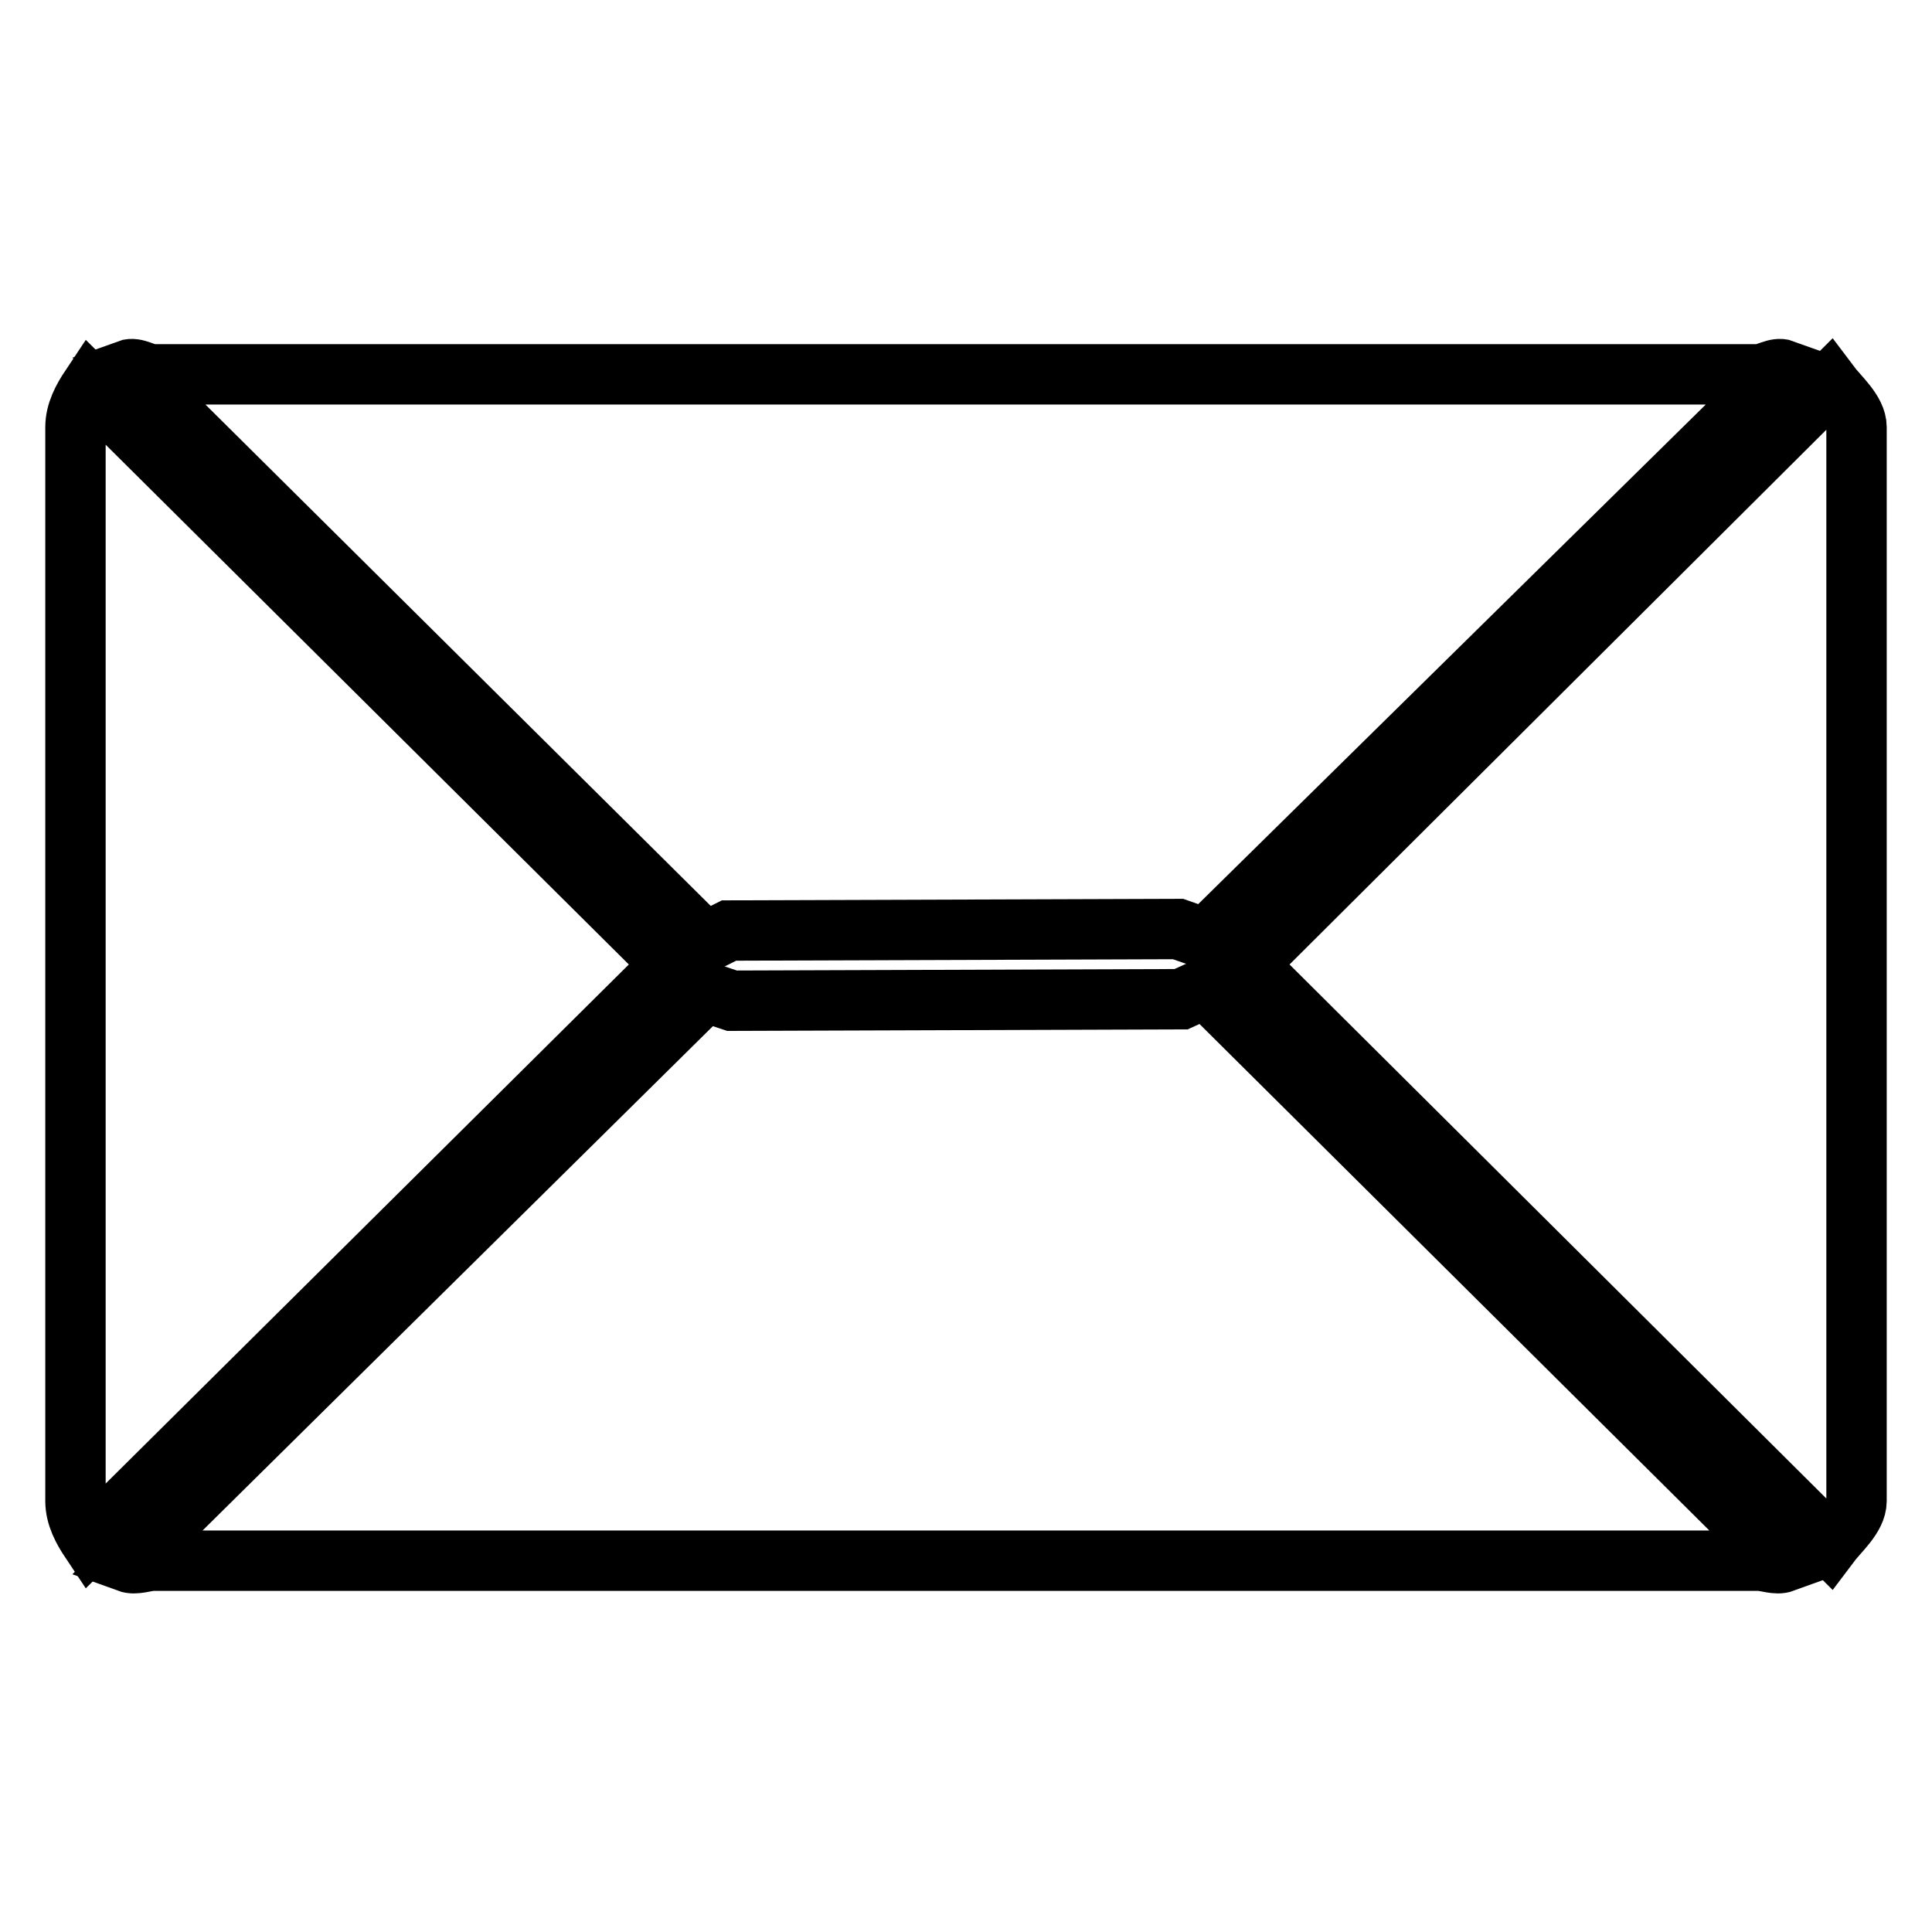 <?xml version="1.0" encoding="utf-8"?>
<!-- Svg Vector Icons : http://www.onlinewebfonts.com/icon -->
<!DOCTYPE svg PUBLIC "-//W3C//DTD SVG 1.1//EN" "http://www.w3.org/Graphics/SVG/1.1/DTD/svg11.dtd">
<svg version="1.1" xmlns="http://www.w3.org/2000/svg" xmlns:xlink="http://www.w3.org/1999/xlink" x="0px" y="0px" viewBox="0 0 256 256" enable-background="new 0 0 256 256" xml:space="preserve">
<g><g><path stroke-width="8" fill-opacity="0" stroke="#000000"  d="M12,51.3c-1,1.5-2,3.3-2,5.3v142.3c0,2,1,3.8,2,5.3l77-76.4L12,51.3z"/><path stroke-width="8" fill-opacity="0" stroke="#000000"  d="M242.4,50.9l-77.2,76.9l77.2,76.8c1.2-1.6,3.6-3.6,3.6-5.7V56.6C246,54.5,243.6,52.5,242.4,50.9z"/><path stroke-width="8" fill-opacity="0" stroke="#000000"  d="M156.5,132.4L97,132.6l-3.6-1.2L16.9,207c1.1,0.4,2.3-0.2,3.5-0.2h212.5c1.3,0,2.4,0.6,3.5,0.2l-76.6-76.1L156.5,132.4z"/><path stroke-width="8" fill-opacity="0" stroke="#000000"  d="M96.6,123.3l59.5-0.2l3.7,1.3L236.4,49c-1.1-0.4-2.3,0.6-3.5,0.6H20.4c-1.3,0-2.4-1-3.5-0.6l76.5,75.9L96.6,123.3z"/></g></g>
</svg>